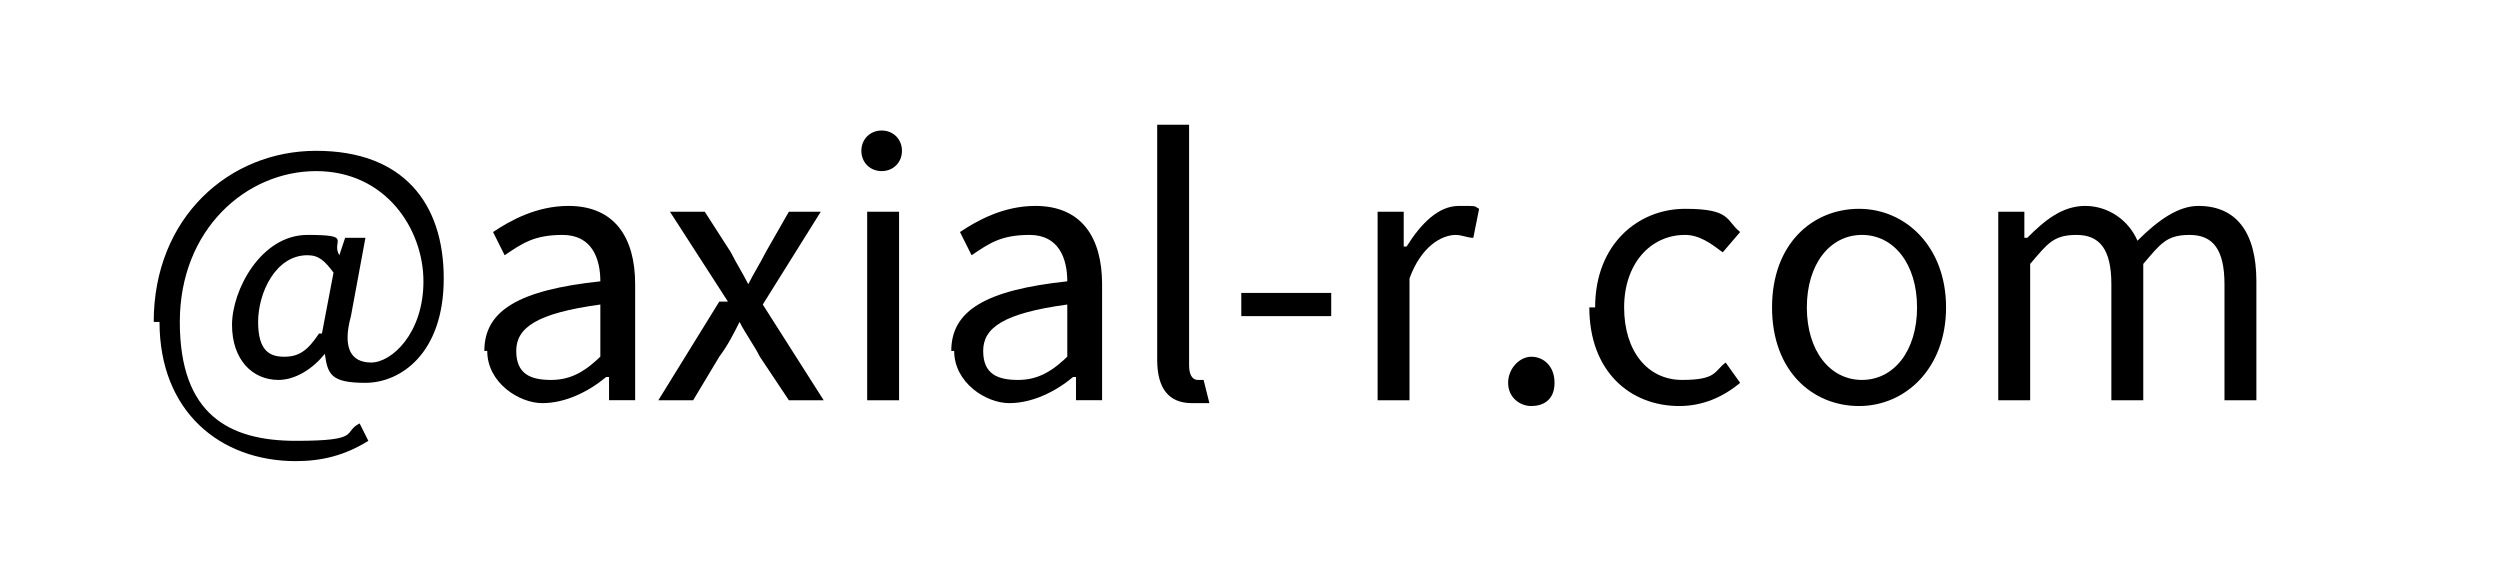 <?xml version="1.0" encoding="UTF-8"?>
<svg id="_レイヤー_2" data-name=" レイヤー 2" xmlns="http://www.w3.org/2000/svg" version="1.1" viewBox="0 0 86.2 19.5">
  <defs>
    <style>
      .cls-1 {
        fill: none;
      }

      .cls-1, .cls-2 {
        stroke-width: 0px;
      }

      .cls-2 {
        fill: #000;
      }
    </style>
  </defs>
  <path class="cls-2" d="M5.3,11.1c0-3.6,2.6-5.9,5.6-5.9s4.4,1.8,4.4,4.4-1.5,3.6-2.7,3.6-1.3-.3-1.4-1h0c-.4.5-1,.9-1.6.9-.9,0-1.6-.7-1.6-1.9s1-3.1,2.6-3.1.8.2,1.1.7h0l.2-.6h.7l-.5,2.7c-.3,1.1,0,1.6.7,1.6s1.8-1,1.8-2.8-1.3-3.8-3.7-3.8-4.7,2-4.7,5.2,1.7,4.1,4,4.1,1.6-.3,2.2-.6l.3.6c-.8.5-1.6.7-2.5.7-2.6,0-4.7-1.7-4.7-4.8h0ZM11.1,11.5l.4-2.1c-.3-.4-.5-.6-.9-.6-1.1,0-1.7,1.3-1.7,2.3s.4,1.2.9,1.2.8-.2,1.2-.8h0Z"/>
  <path class="cls-2" d="M16.7,12.1c0-1.4,1.2-2.1,4-2.4,0-.8-.3-1.6-1.3-1.6s-1.4.3-2,.7l-.4-.8c.6-.4,1.5-.9,2.6-.9,1.6,0,2.3,1.1,2.3,2.7v4h-.9v-.8h-.1c-.6.5-1.4.9-2.2.9s-1.9-.7-1.9-1.8h0ZM20.7,12.3v-1.8c-2.2.3-2.9.8-2.9,1.6s.5,1,1.2,1,1.2-.3,1.8-.9Z"/>
  <path class="cls-2" d="M25.1,10.4l-2-3.1h1.2l.9,1.4c.2.4.4.7.6,1.1h0c.2-.4.4-.7.6-1.1l.8-1.4h1.1l-2,3.2,2.1,3.3h-1.2l-1-1.5c-.2-.4-.5-.8-.7-1.2h0c-.2.4-.4.8-.7,1.2l-.9,1.5h-1.2l2.1-3.4h0Z"/>
  <path class="cls-2" d="M29.7,5.2c0-.4.3-.7.7-.7s.7.3.7.7-.3.7-.7.7-.7-.3-.7-.7ZM29.9,7.3h1.1v6.5h-1.1v-6.5Z"/>
  <path class="cls-2" d="M32.8,12.1c0-1.4,1.2-2.1,4-2.4,0-.8-.3-1.6-1.3-1.6s-1.4.3-2,.7l-.4-.8c.6-.4,1.5-.9,2.6-.9,1.6,0,2.3,1.1,2.3,2.7v4h-.9v-.8h-.1c-.6.5-1.4.9-2.2.9s-1.9-.7-1.9-1.8h0ZM36.8,12.3v-1.8c-2.2.3-2.9.8-2.9,1.6s.5,1,1.2,1,1.2-.3,1.8-.9Z"/>
  <path class="cls-2" d="M39.9,12.5V4.3h1.1v8.3c0,.3.1.5.3.5s.1,0,.2,0l.2.8c-.2,0-.3,0-.6,0-.8,0-1.2-.5-1.2-1.5h0Z"/>
  <path class="cls-2" d="M42.8,10.1h3.1v.8h-3.1v-.8Z"/>
  <path class="cls-2" d="M47.5,7.3h.9v1.2h.1c.5-.8,1.1-1.4,1.8-1.4s.5,0,.7.1l-.2,1c-.2,0-.4-.1-.6-.1-.5,0-1.2.4-1.6,1.5v4.2h-1.1v-6.5h0Z"/>
  <path class="cls-2" d="M52,13.2c0-.5.4-.9.8-.9s.8.3.8.9-.4.8-.8.8-.8-.3-.8-.8Z"/>
  <path class="cls-2" d="M55,10.6c0-2.2,1.5-3.4,3.1-3.4s1.4.4,1.9.8l-.6.7c-.4-.3-.8-.6-1.3-.6-1.2,0-2.1,1-2.1,2.5s.8,2.5,2,2.5,1.1-.3,1.5-.6l.5.7c-.6.5-1.3.8-2.1.8-1.7,0-3.1-1.2-3.1-3.4Z"/>
  <path class="cls-2" d="M61.1,10.6c0-2.2,1.4-3.4,3-3.4s3,1.3,3,3.4-1.4,3.4-3,3.4-3-1.2-3-3.4ZM66.1,10.6c0-1.5-.8-2.5-1.9-2.5s-1.9,1-1.9,2.5.8,2.5,1.9,2.5,1.9-1,1.9-2.5Z"/>
  <path class="cls-2" d="M68.9,7.3h.9v.9h.1c.6-.6,1.2-1.1,2-1.1s1.5.5,1.8,1.2c.7-.7,1.4-1.2,2.1-1.2,1.3,0,2,.9,2,2.6v4.1h-1.1v-4c0-1.2-.4-1.7-1.2-1.7s-1,.3-1.6,1v4.7h-1.1v-4c0-1.2-.4-1.7-1.2-1.7s-1,.3-1.6,1v4.7h-1.1v-6.5h0Z"/>
  <rect class="cls-1" width="86.2" height="19.5"/>
</svg>